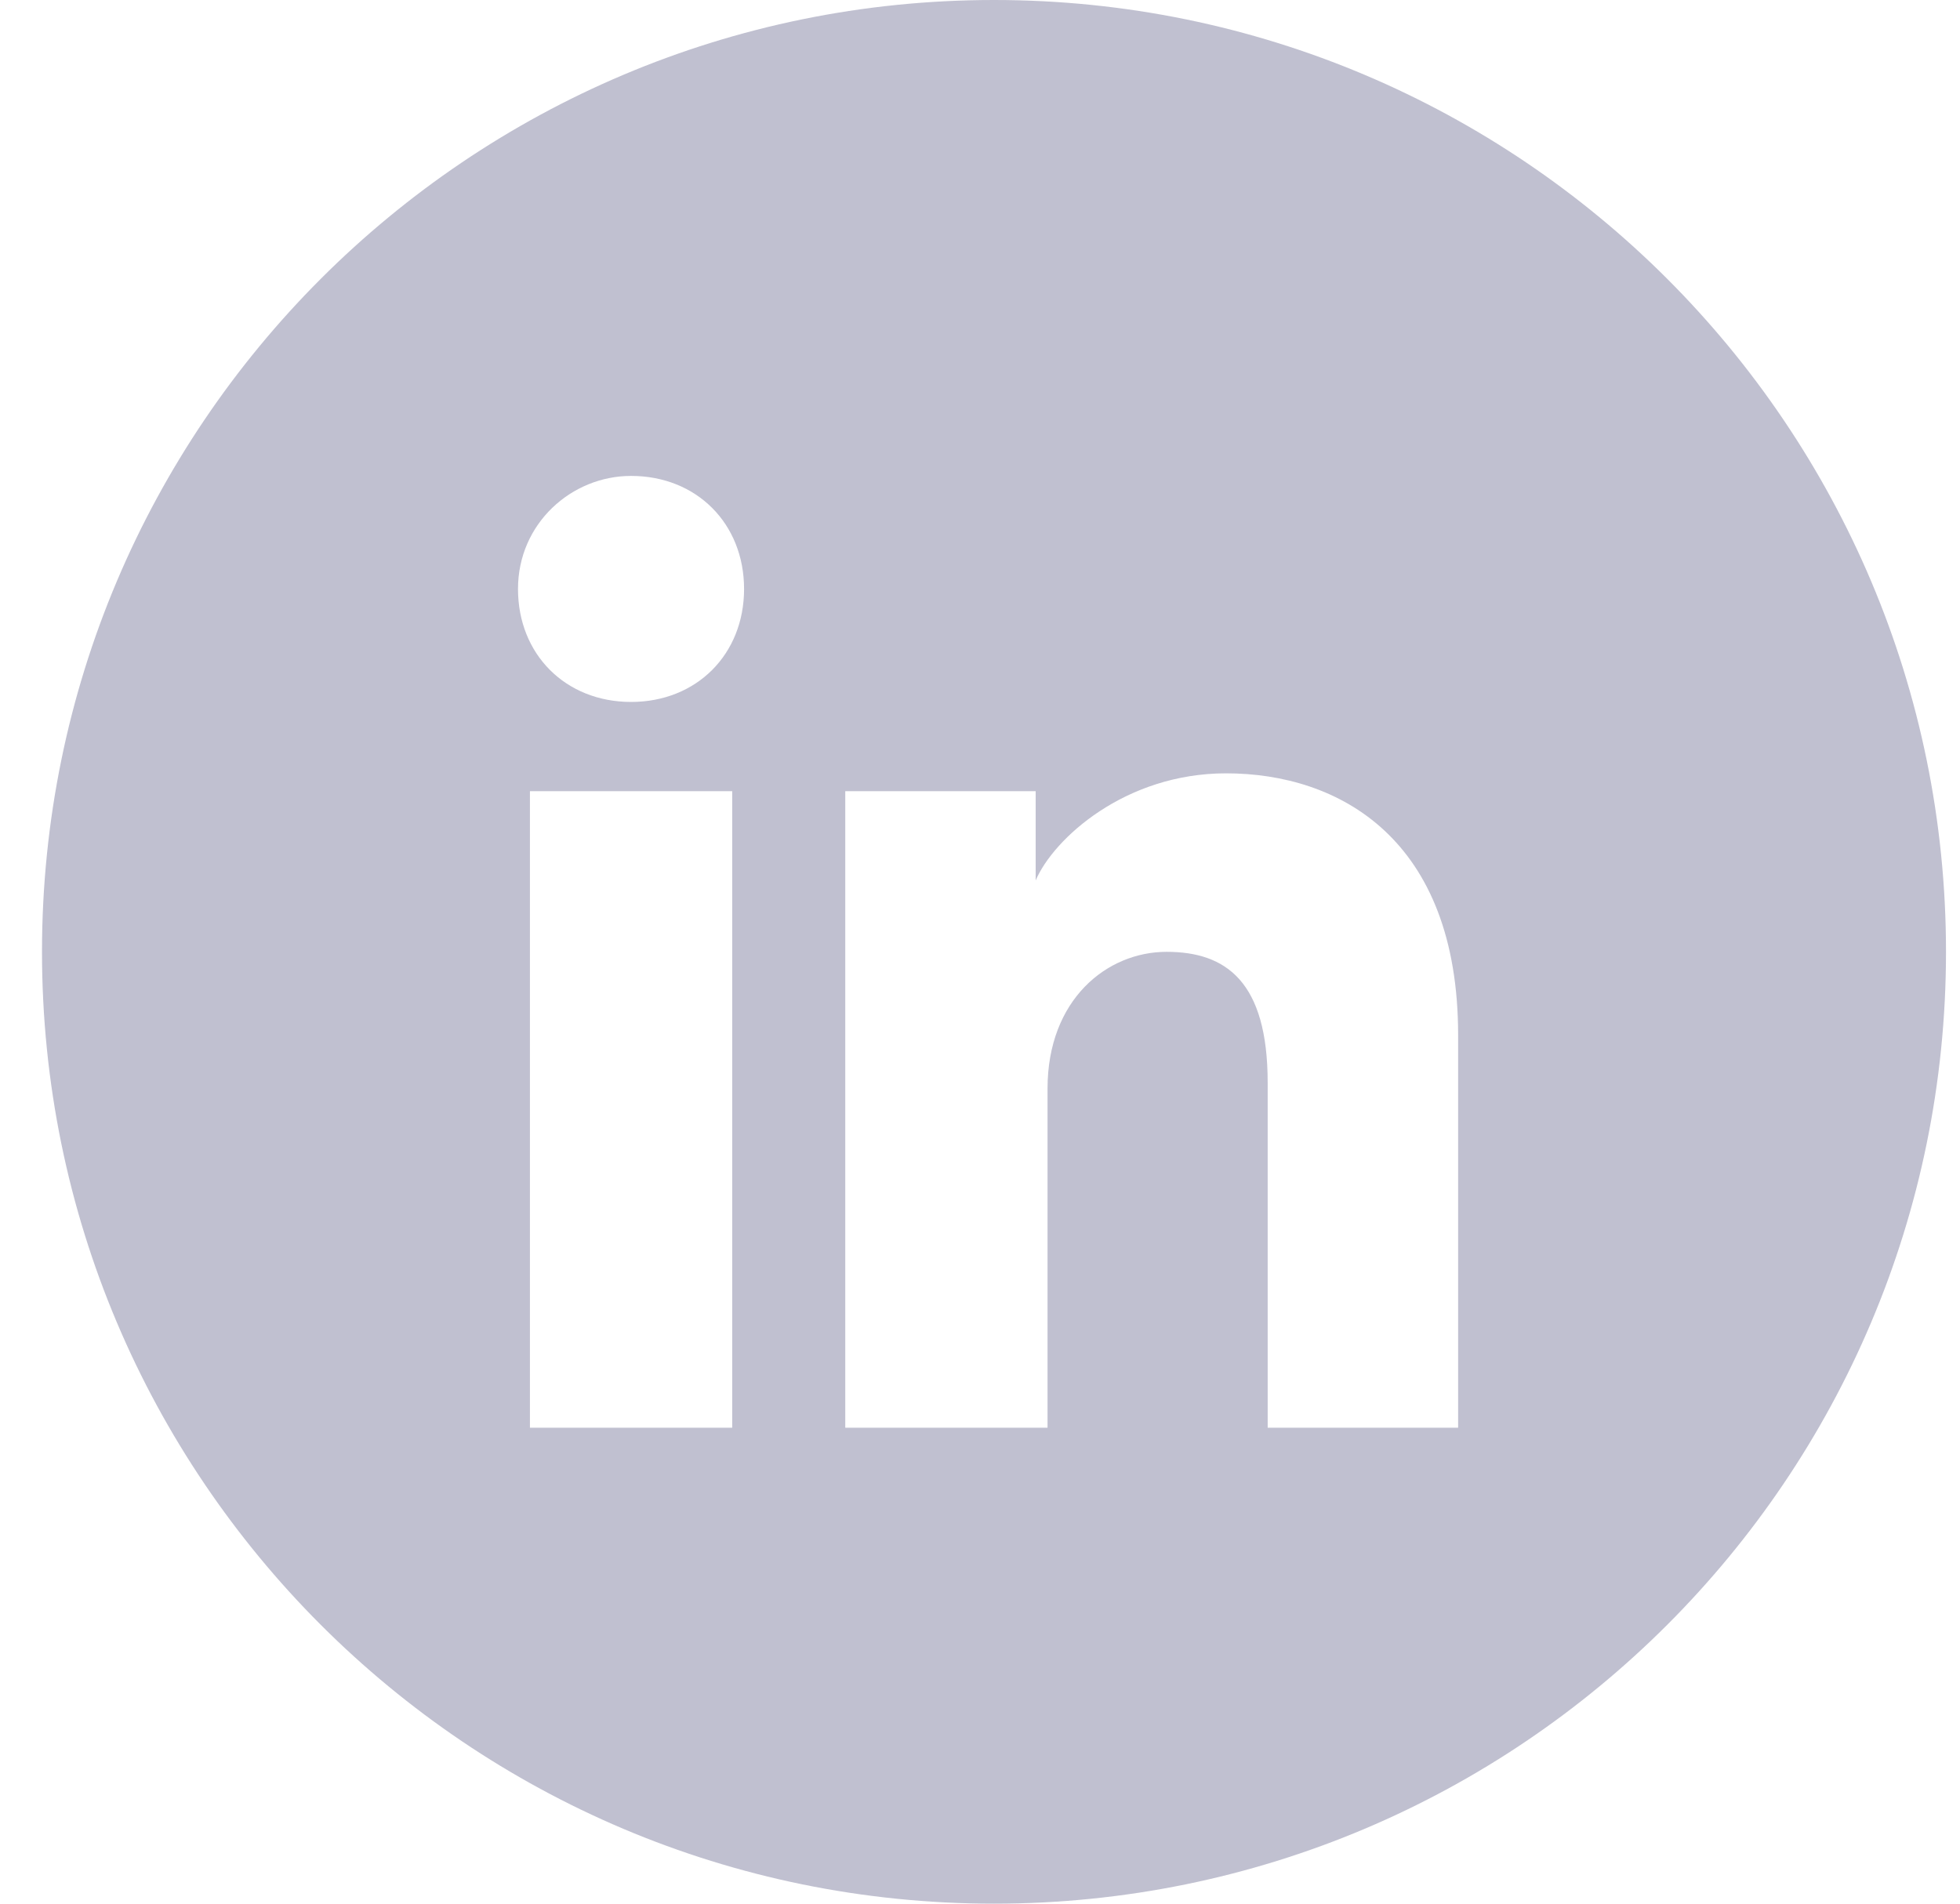 <svg width="35" height="34" viewBox="0 0 35 34" fill="none" xmlns="http://www.w3.org/2000/svg">
<path fill-rule="evenodd" clip-rule="evenodd" d="M0.75 17C0.75 7.611 8.361 0 17.75 0C27.139 0 34.75 7.611 34.75 17C34.75 26.389 27.139 34 17.75 34C8.361 34 0.75 26.389 0.75 17ZM9.463 14.131V25.5H13.075V14.131H9.463ZM9.25 10.519C9.25 11.688 10.1 12.537 11.269 12.537C12.438 12.537 13.287 11.688 13.287 10.519C13.287 9.35 12.438 8.5 11.269 8.5C10.206 8.5 9.25 9.35 9.25 10.519ZM22.637 25.5H26.038V18.488C26.038 14.981 23.913 13.812 21.894 13.812C20.087 13.812 18.812 14.981 18.494 15.725V14.131H15.094V25.5H18.706V19.444C18.706 17.85 19.769 17 20.831 17C21.894 17 22.637 17.531 22.637 19.337V25.5Z" fill="#C0C0D0"/>
</svg>
